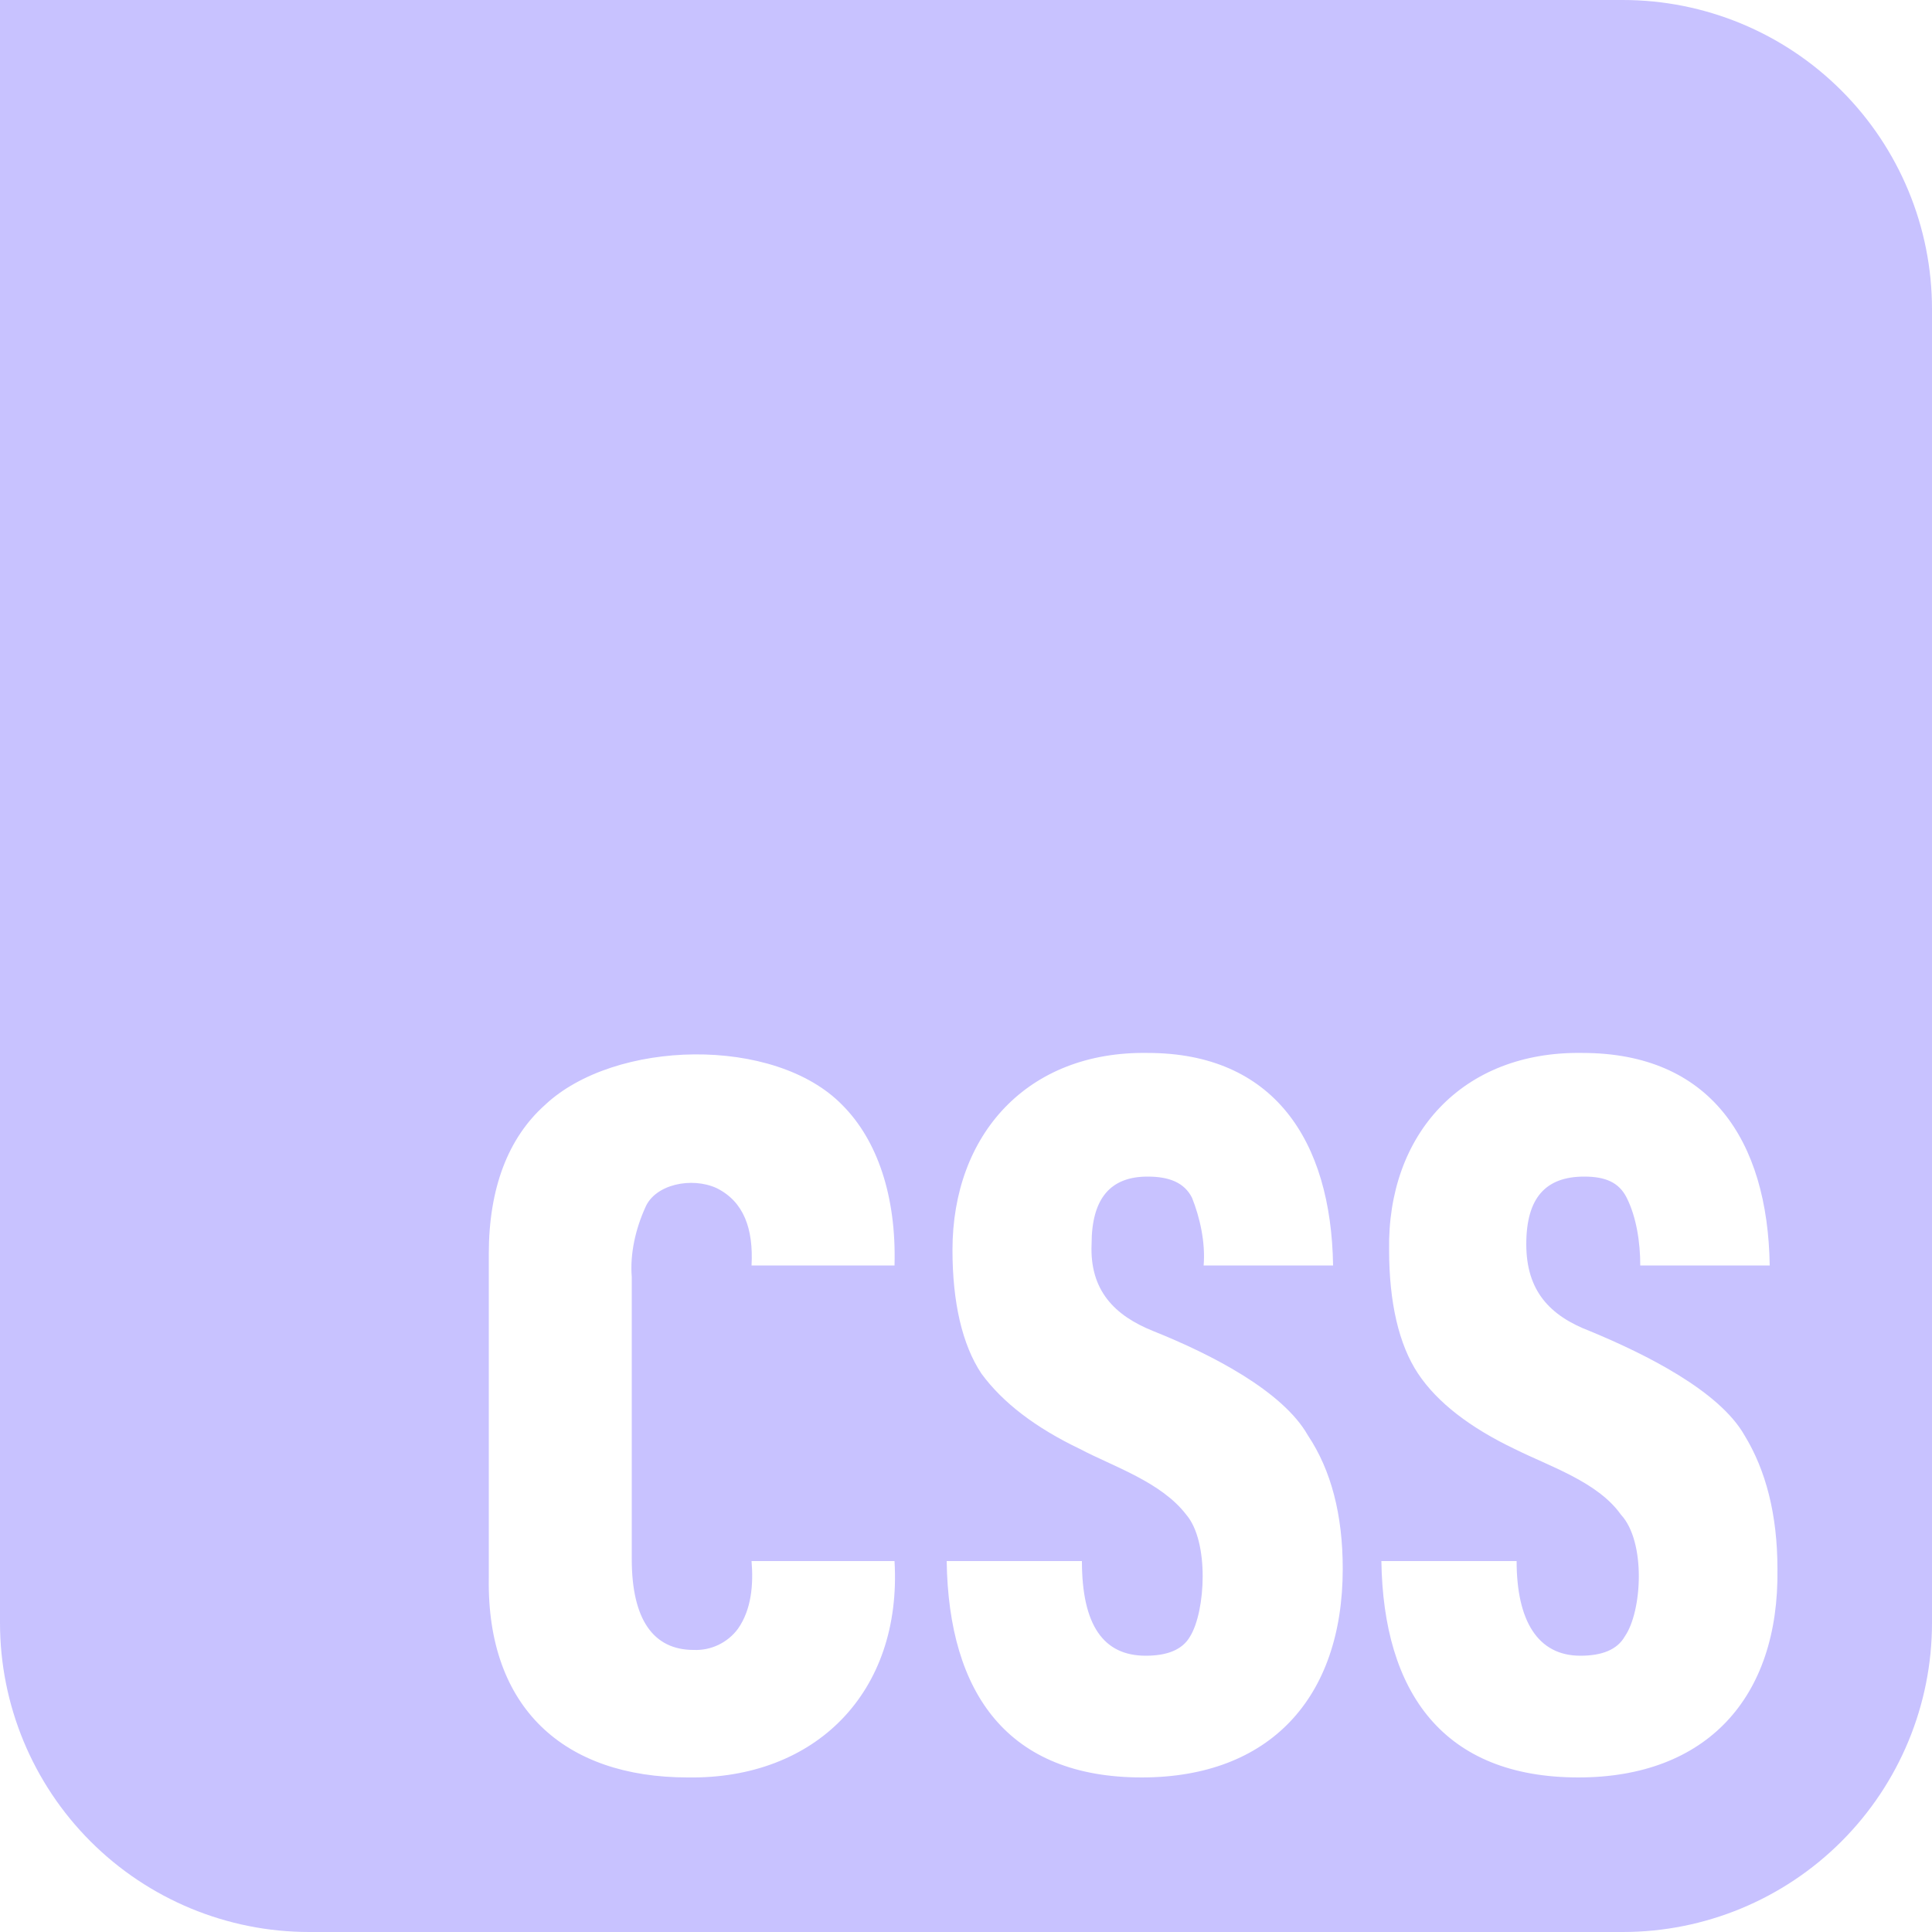 <svg xmlns="http://www.w3.org/2000/svg" width="24" height="24" viewBox="0 0 24 24" fill="none">
  <g clip-path="url(#clip0_140_54)">
    <path d="M0 0V20.16C0 21.178 0.405 22.155 1.125 22.875C1.845 23.595 2.822 24 3.84 24H20.16C21.178 24 22.155 23.595 22.875 22.875C23.595 22.155 24 21.178 24 20.16V3.84C24 2.822 23.595 1.845 22.875 1.125C22.155 0.405 21.178 0 20.16 0L0 0ZM14.256 13.08C15.816 13.08 16.536 14.16 16.56 15.72H14.952C14.976 15.432 14.904 15.12 14.808 14.88C14.712 14.688 14.52 14.616 14.256 14.616C13.8 14.616 13.56 14.88 13.56 15.456C13.536 16.032 13.848 16.344 14.328 16.536C15.048 16.824 15.936 17.28 16.248 17.832C16.536 18.264 16.68 18.816 16.68 19.488C16.68 21.096 15.768 22.08 14.184 22.08C12.528 22.08 11.784 21.048 11.76 19.392H13.44C13.44 20.184 13.704 20.568 14.232 20.568C14.496 20.568 14.688 20.496 14.784 20.328C14.976 20.016 15.024 19.152 14.736 18.816C14.424 18.408 13.824 18.216 13.416 18C12.864 17.736 12.456 17.424 12.192 17.064C11.952 16.704 11.832 16.176 11.832 15.528C11.832 14.088 12.768 13.056 14.256 13.08ZM19.656 13.08C21.24 13.08 21.96 14.16 21.984 15.72H20.376C20.376 15.432 20.328 15.12 20.208 14.88C20.112 14.688 19.944 14.616 19.68 14.616C19.2 14.616 18.96 14.88 18.96 15.456C18.96 16.032 19.248 16.344 19.752 16.536C20.448 16.824 21.36 17.28 21.672 17.832C21.936 18.264 22.08 18.816 22.08 19.488C22.104 21.096 21.192 22.08 19.608 22.08C17.928 22.08 17.184 21.024 17.16 19.392H18.84C18.84 20.136 19.104 20.568 19.632 20.568C19.896 20.568 20.088 20.496 20.184 20.328C20.4 20.016 20.448 19.152 20.136 18.816C19.848 18.408 19.248 18.216 18.816 18C18.264 17.736 17.856 17.424 17.616 17.064C17.376 16.704 17.256 16.176 17.256 15.528C17.232 14.088 18.168 13.056 19.656 13.08ZM8.625 13.098C9.336 13.092 10.044 13.296 10.464 13.728C10.896 14.16 11.136 14.856 11.112 15.72H9.336C9.36 15.264 9.24 14.928 8.904 14.76C8.592 14.616 8.136 14.712 8.016 15C7.896 15.264 7.824 15.576 7.848 15.864V19.368C7.848 20.112 8.112 20.496 8.616 20.496C8.723 20.501 8.829 20.479 8.925 20.433C9.021 20.387 9.105 20.318 9.168 20.232C9.336 19.992 9.36 19.68 9.336 19.392H11.112C11.208 21.024 10.128 22.104 8.544 22.08C7.008 22.08 6.048 21.216 6.072 19.608V15.576C6.072 14.76 6.312 14.136 6.768 13.728C7.2 13.32 7.914 13.104 8.625 13.098Z" fill="#C8C2FF"/>
  </g>
  <defs>
    <clipPath id="clip0_140_54">
      <rect width="24" height="24" fill="white"/>
    </clipPath>
  </defs>
</svg>
